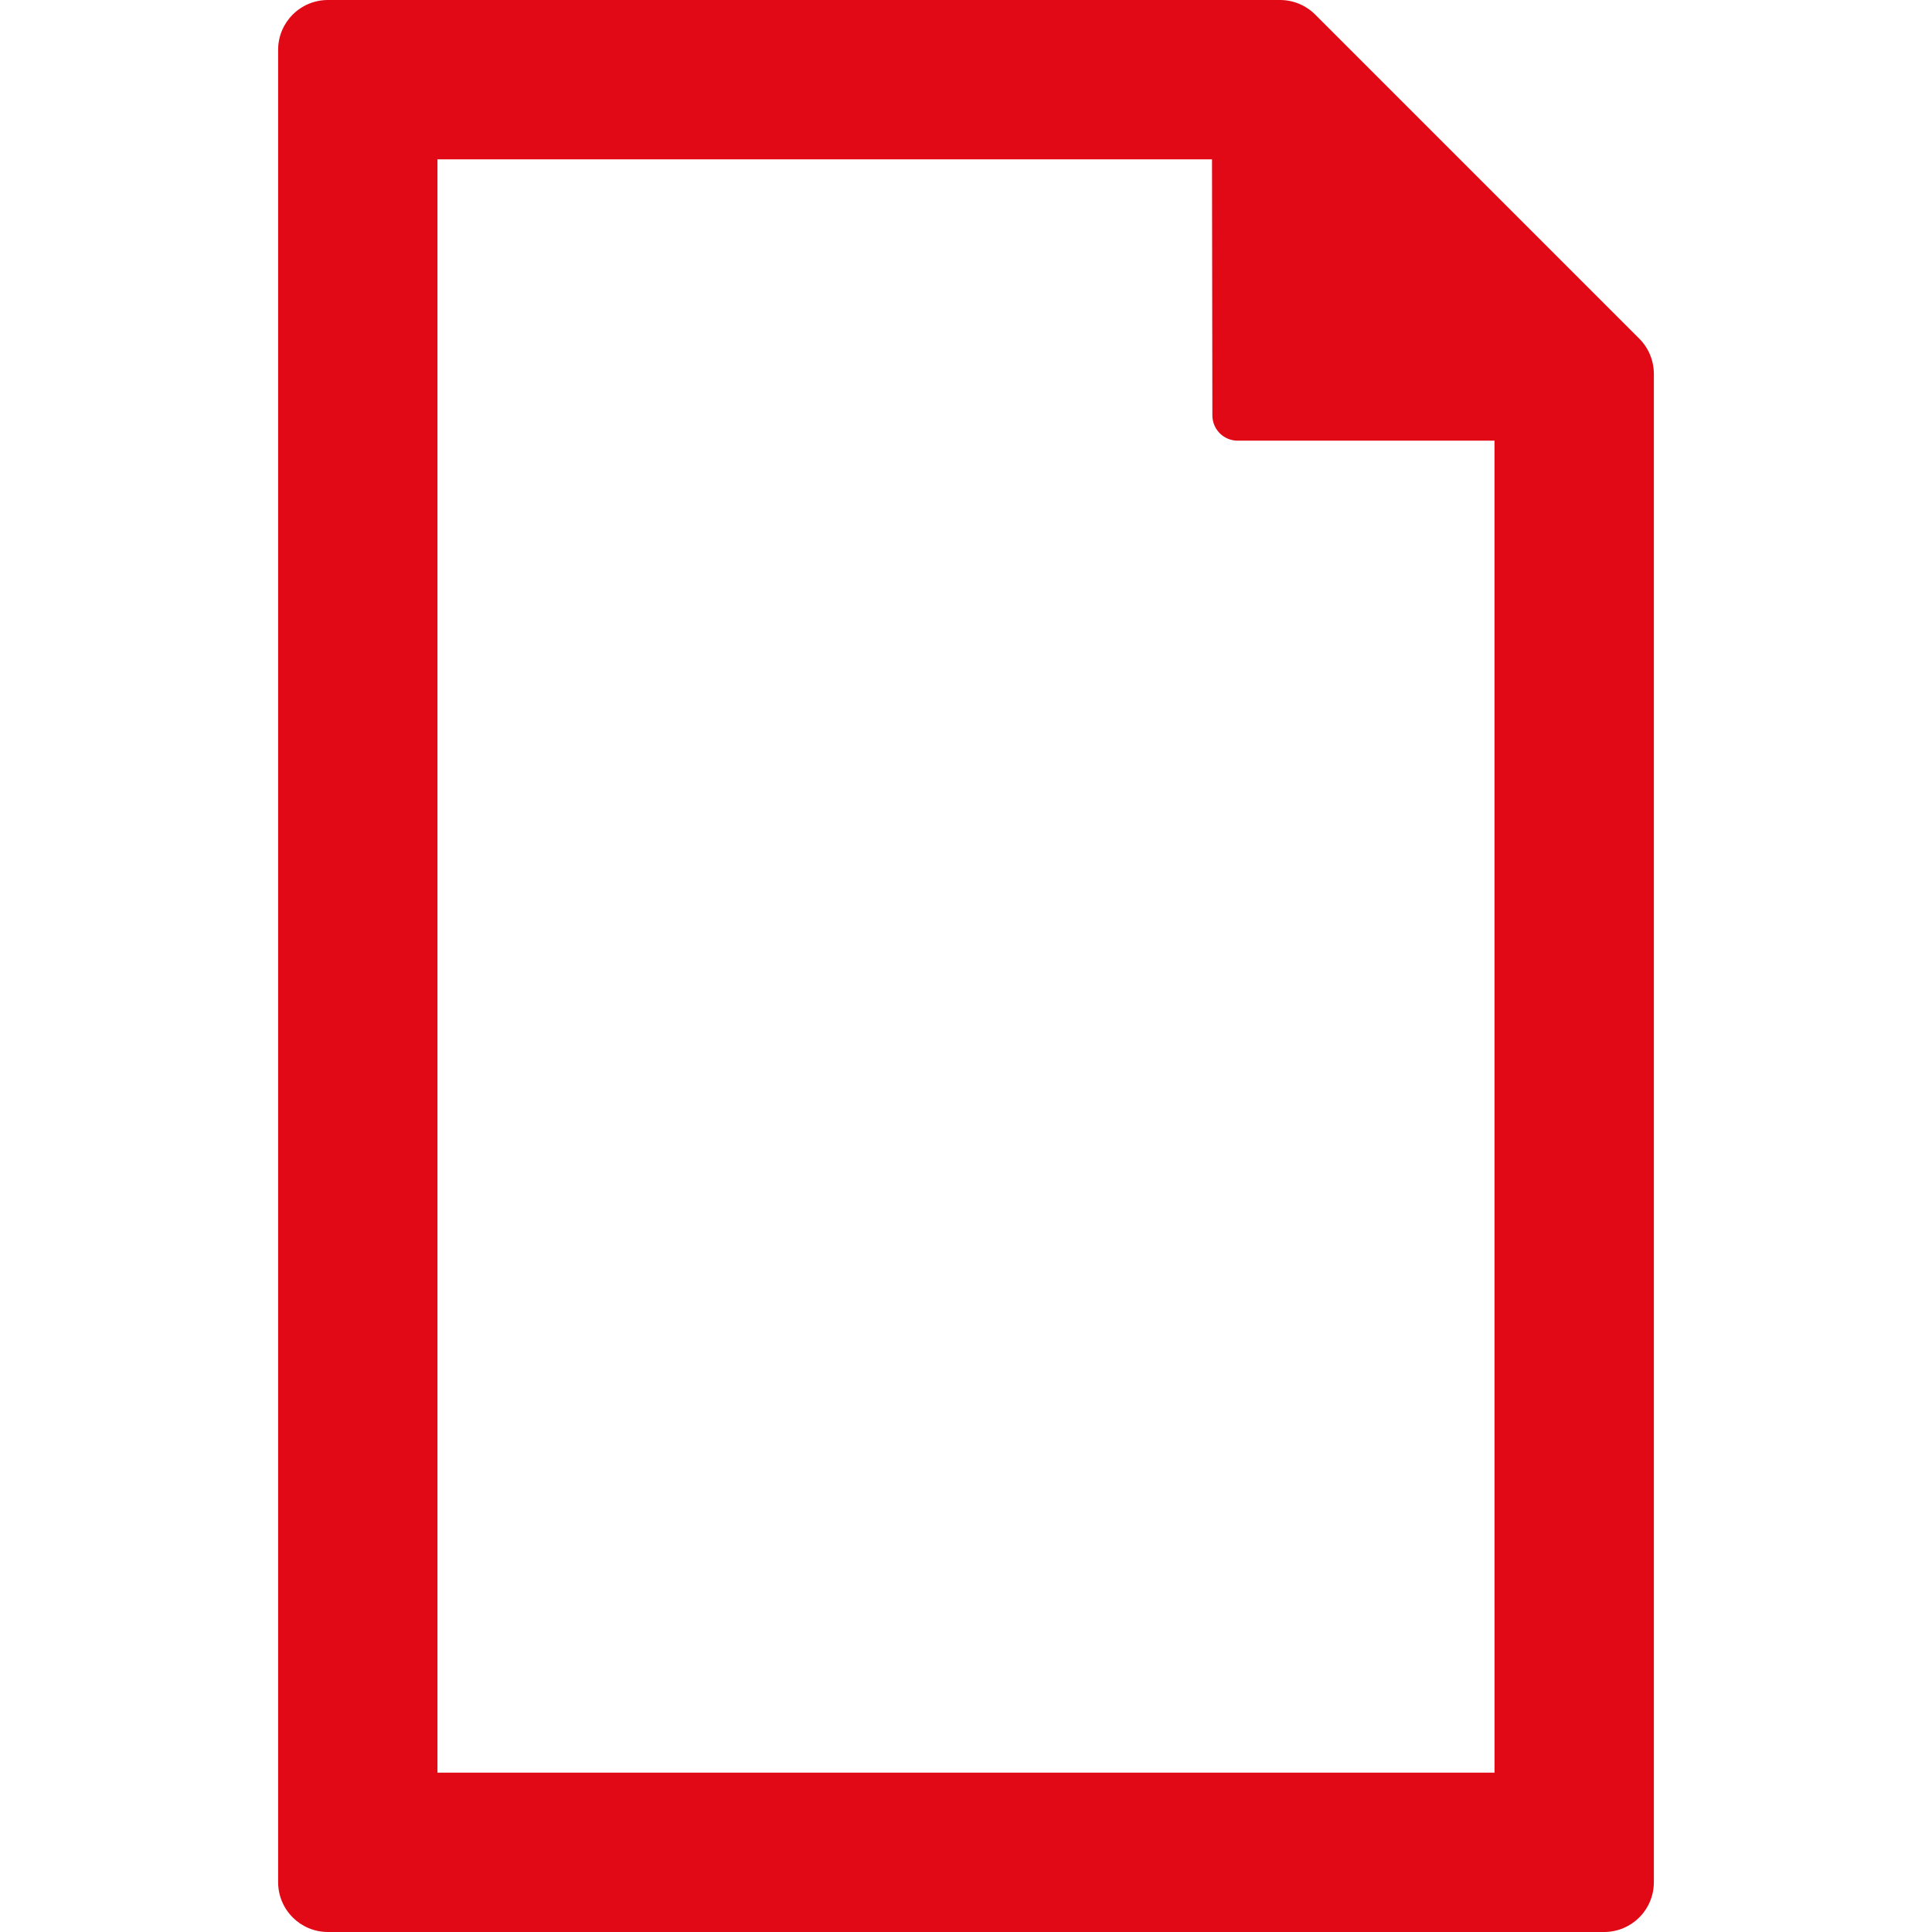 <?xml version="1.0" encoding="UTF-8"?> <svg xmlns="http://www.w3.org/2000/svg" xmlns:xlink="http://www.w3.org/1999/xlink" fill="#E20917" version="1.1" id="Capa_1" width="800px" height="800px" viewBox="0 0 94.021 94.021" xml:space="preserve"> <g id="SVGRepo_bgCarrier" stroke-width="0"></g> <g id="SVGRepo_tracerCarrier" stroke-linecap="round" stroke-linejoin="round"></g> <g id="SVGRepo_iconCarrier"> <g> <path d="M79.776,16.481L64.004,0.709C63.551,0.255,62.934,0,62.291,0H15.959c-1.34,0-2.424,1.085-2.424,2.424v89.173 c0,1.339,1.084,2.424,2.424,2.424h62.104c1.338,0,2.422-1.084,2.422-2.424V18.195C80.485,17.55,80.229,16.935,79.776,16.481z M72.731,86.265H21.289V7.755h37.693L59,20.215c0,0.326,0.131,0.639,0.361,0.871c0.23,0.23,0.543,0.359,0.869,0.359h12.5 L72.731,86.265L72.731,86.265z"></path> </g> </g> </svg> 